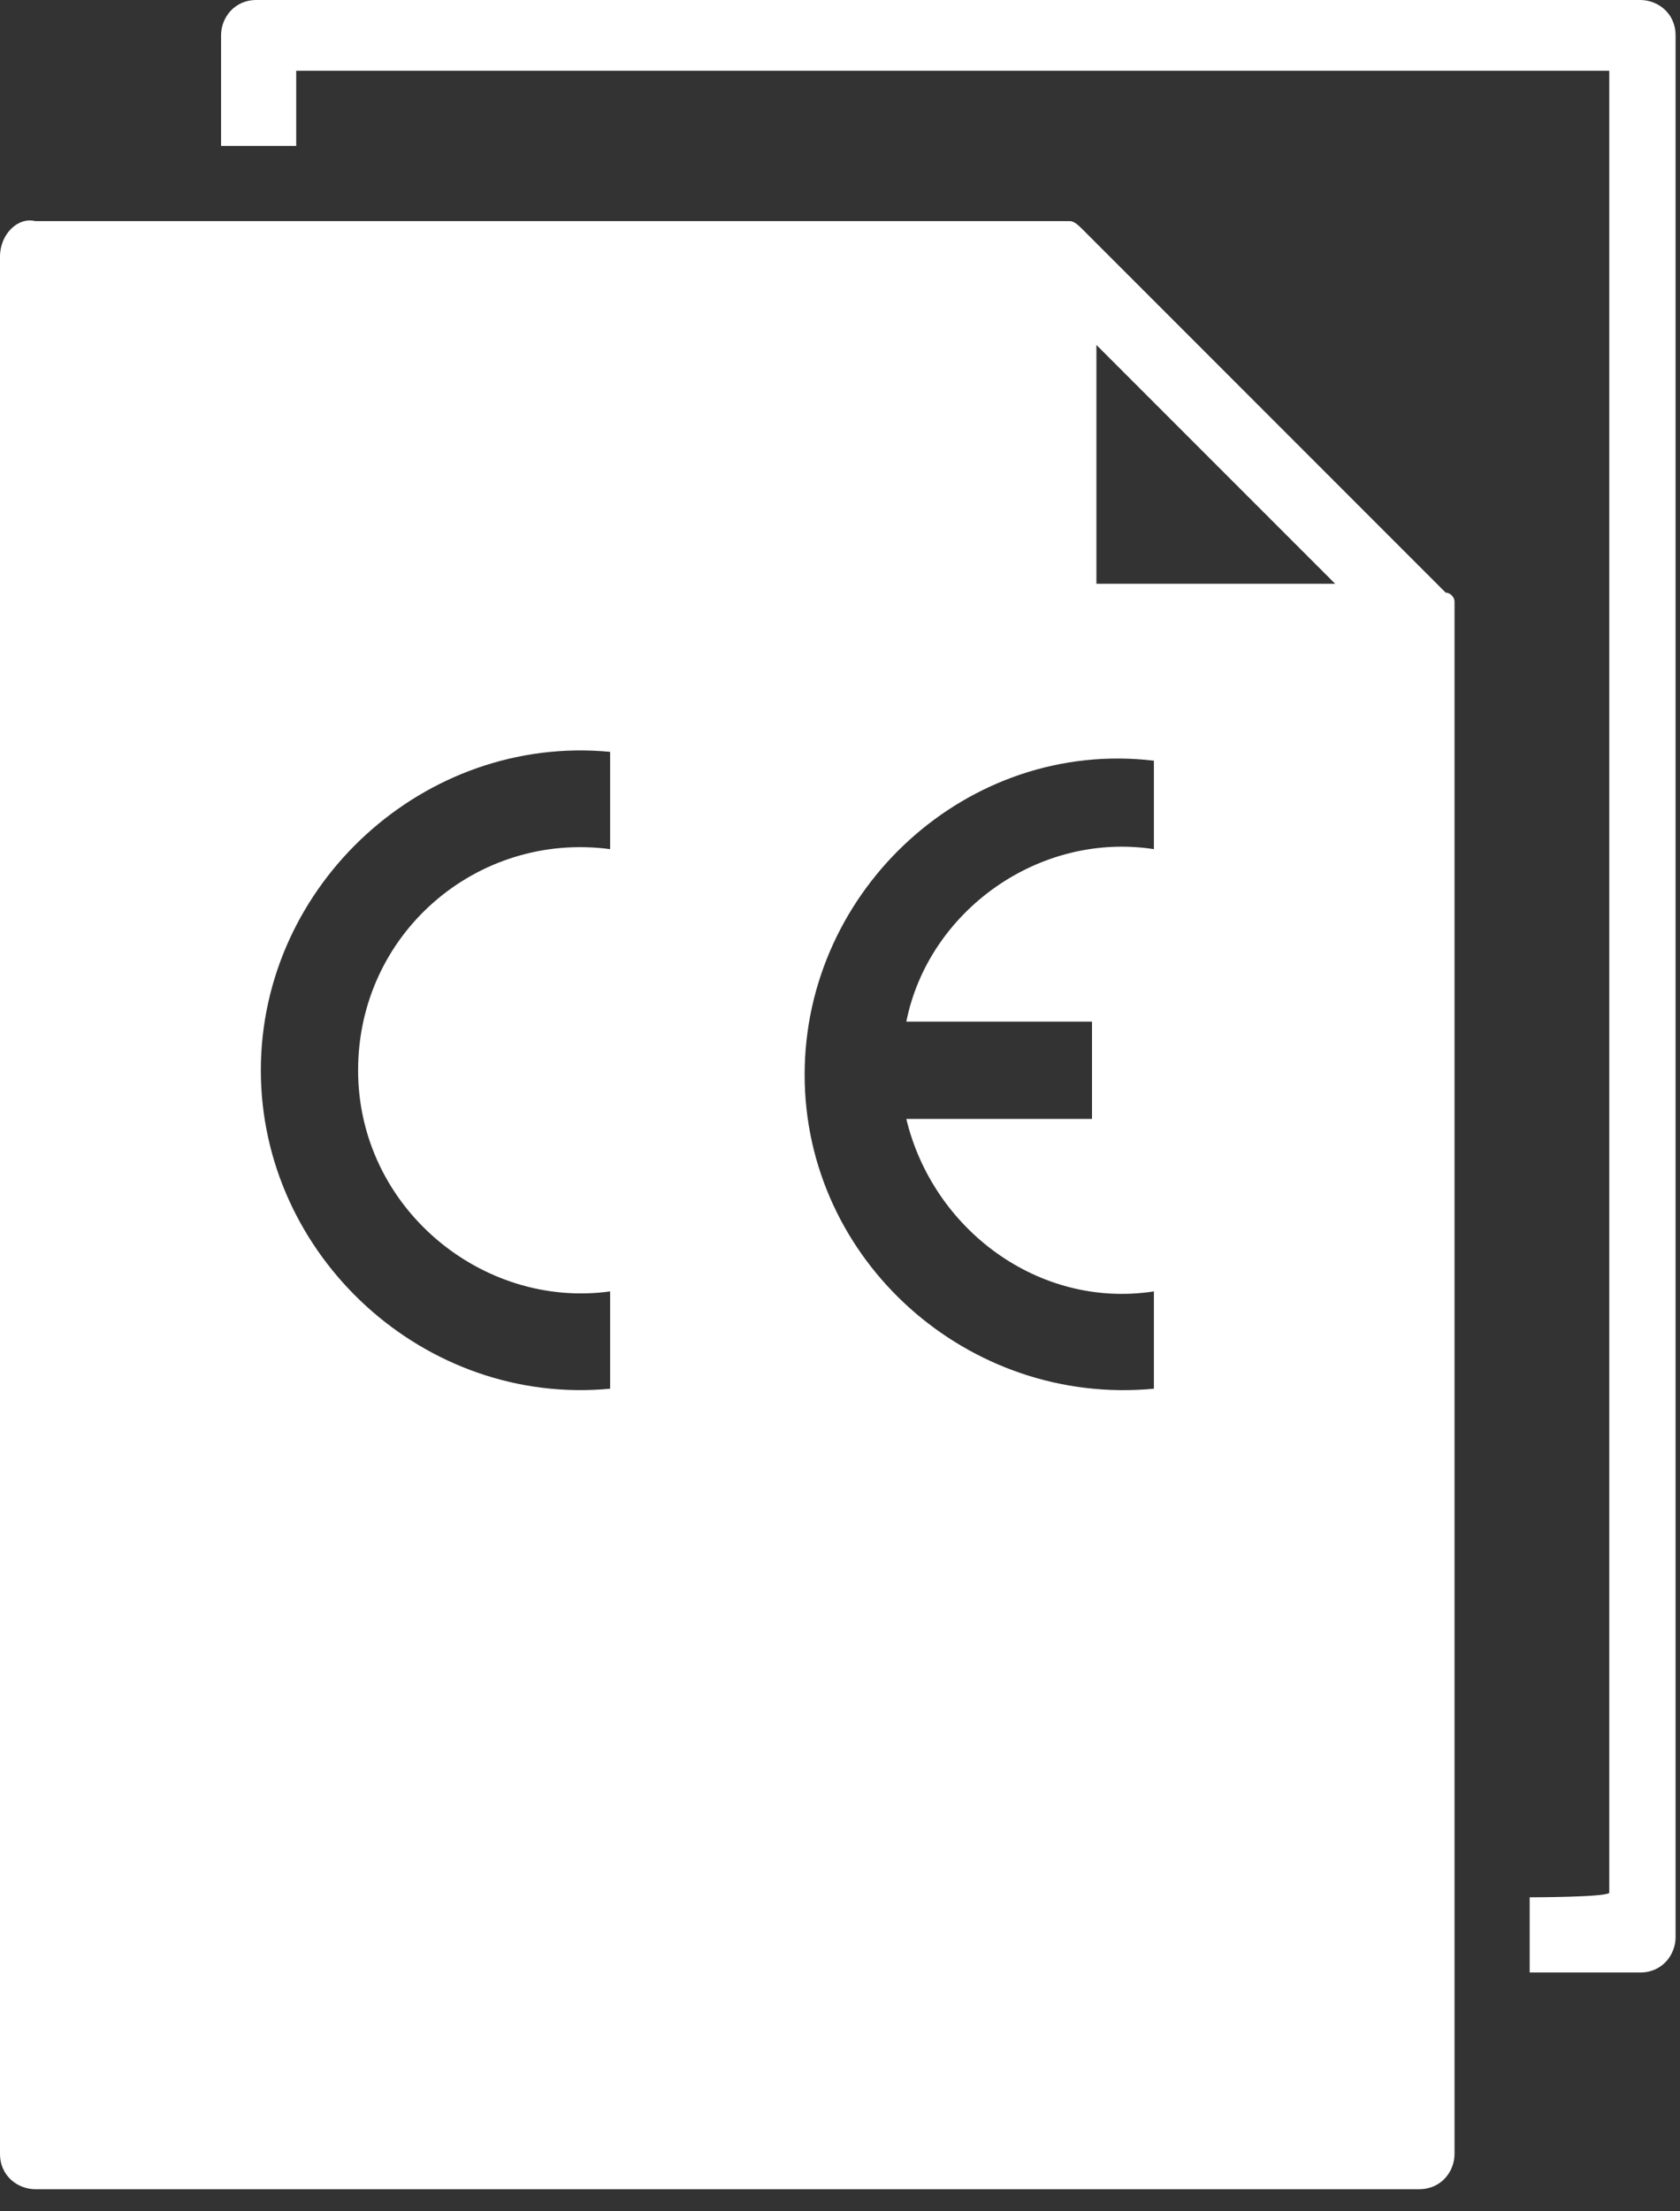 <?xml version="1.0" encoding="utf-8"?>
<!-- Generator: Adobe Illustrator 24.0.2, SVG Export Plug-In . SVG Version: 6.00 Build 0)  -->
<svg version="1.1" id="Ebene_1" xmlns="http://www.w3.org/2000/svg" xmlns:xlink="http://www.w3.org/1999/xlink" x="0px" y="0px"
	 viewBox="0 0 38 50" style="enable-background:new 0 0 38 50;" xml:space="preserve">
<rect x="0" y="0" width="38" height="50" fill="#333333" stroke="none"/>
<style type="text/css">
	.st0{fill:#FFFFFF;}
</style>
<path class="st0" d="M34.6,42.9v1.7h2.5c0.5,0,0.8-0.4,0.8-0.8l0,0v-43c0-0.5-0.4-0.8-0.8-0.8l0,0H5.8C5.3,0,5,0.4,5,0.8v2.5h1.7
	V1.6h29.7v41.2C36.3,42.9,34.6,42.9,34.6,42.9z"/>
<path class="st0" d="M32.7,13.4l-8.2-8.2C24.4,5.1,24.3,5,24.2,5C24.1,5,24,5,24,5H0.8C0.4,4.9,0,5.3,0,5.8v42.9
	c0,0.5,0.4,0.8,0.8,0.8h31.3c0.5,0,0.8-0.4,0.8-0.8V14c0,0,0,0,0-0.1c0-0.1,0-0.1,0-0.2v-0.1C32.9,13.5,32.8,13.4,32.7,13.4z
	 M5.9,24.2c0-4.2,3.7-7.6,7.9-7.2v2.2c-3-0.4-5.7,1.9-5.7,5s2.8,5.4,5.7,5l0,2.2C9.6,31.8,5.9,28.4,5.9,24.2z M26.1,19.2
	c-2.6-0.4-5.1,1.4-5.6,3.9h4.2v2.2h-4.2c0.6,2.5,3,4.3,5.6,3.9v2.2c-4.2,0.4-7.9-2.9-7.9-7.1s3.7-7.6,7.9-7.1L26.1,19.2z M24.8,13.2
	V7.8l5.4,5.4H24.8z"/>
</svg>
